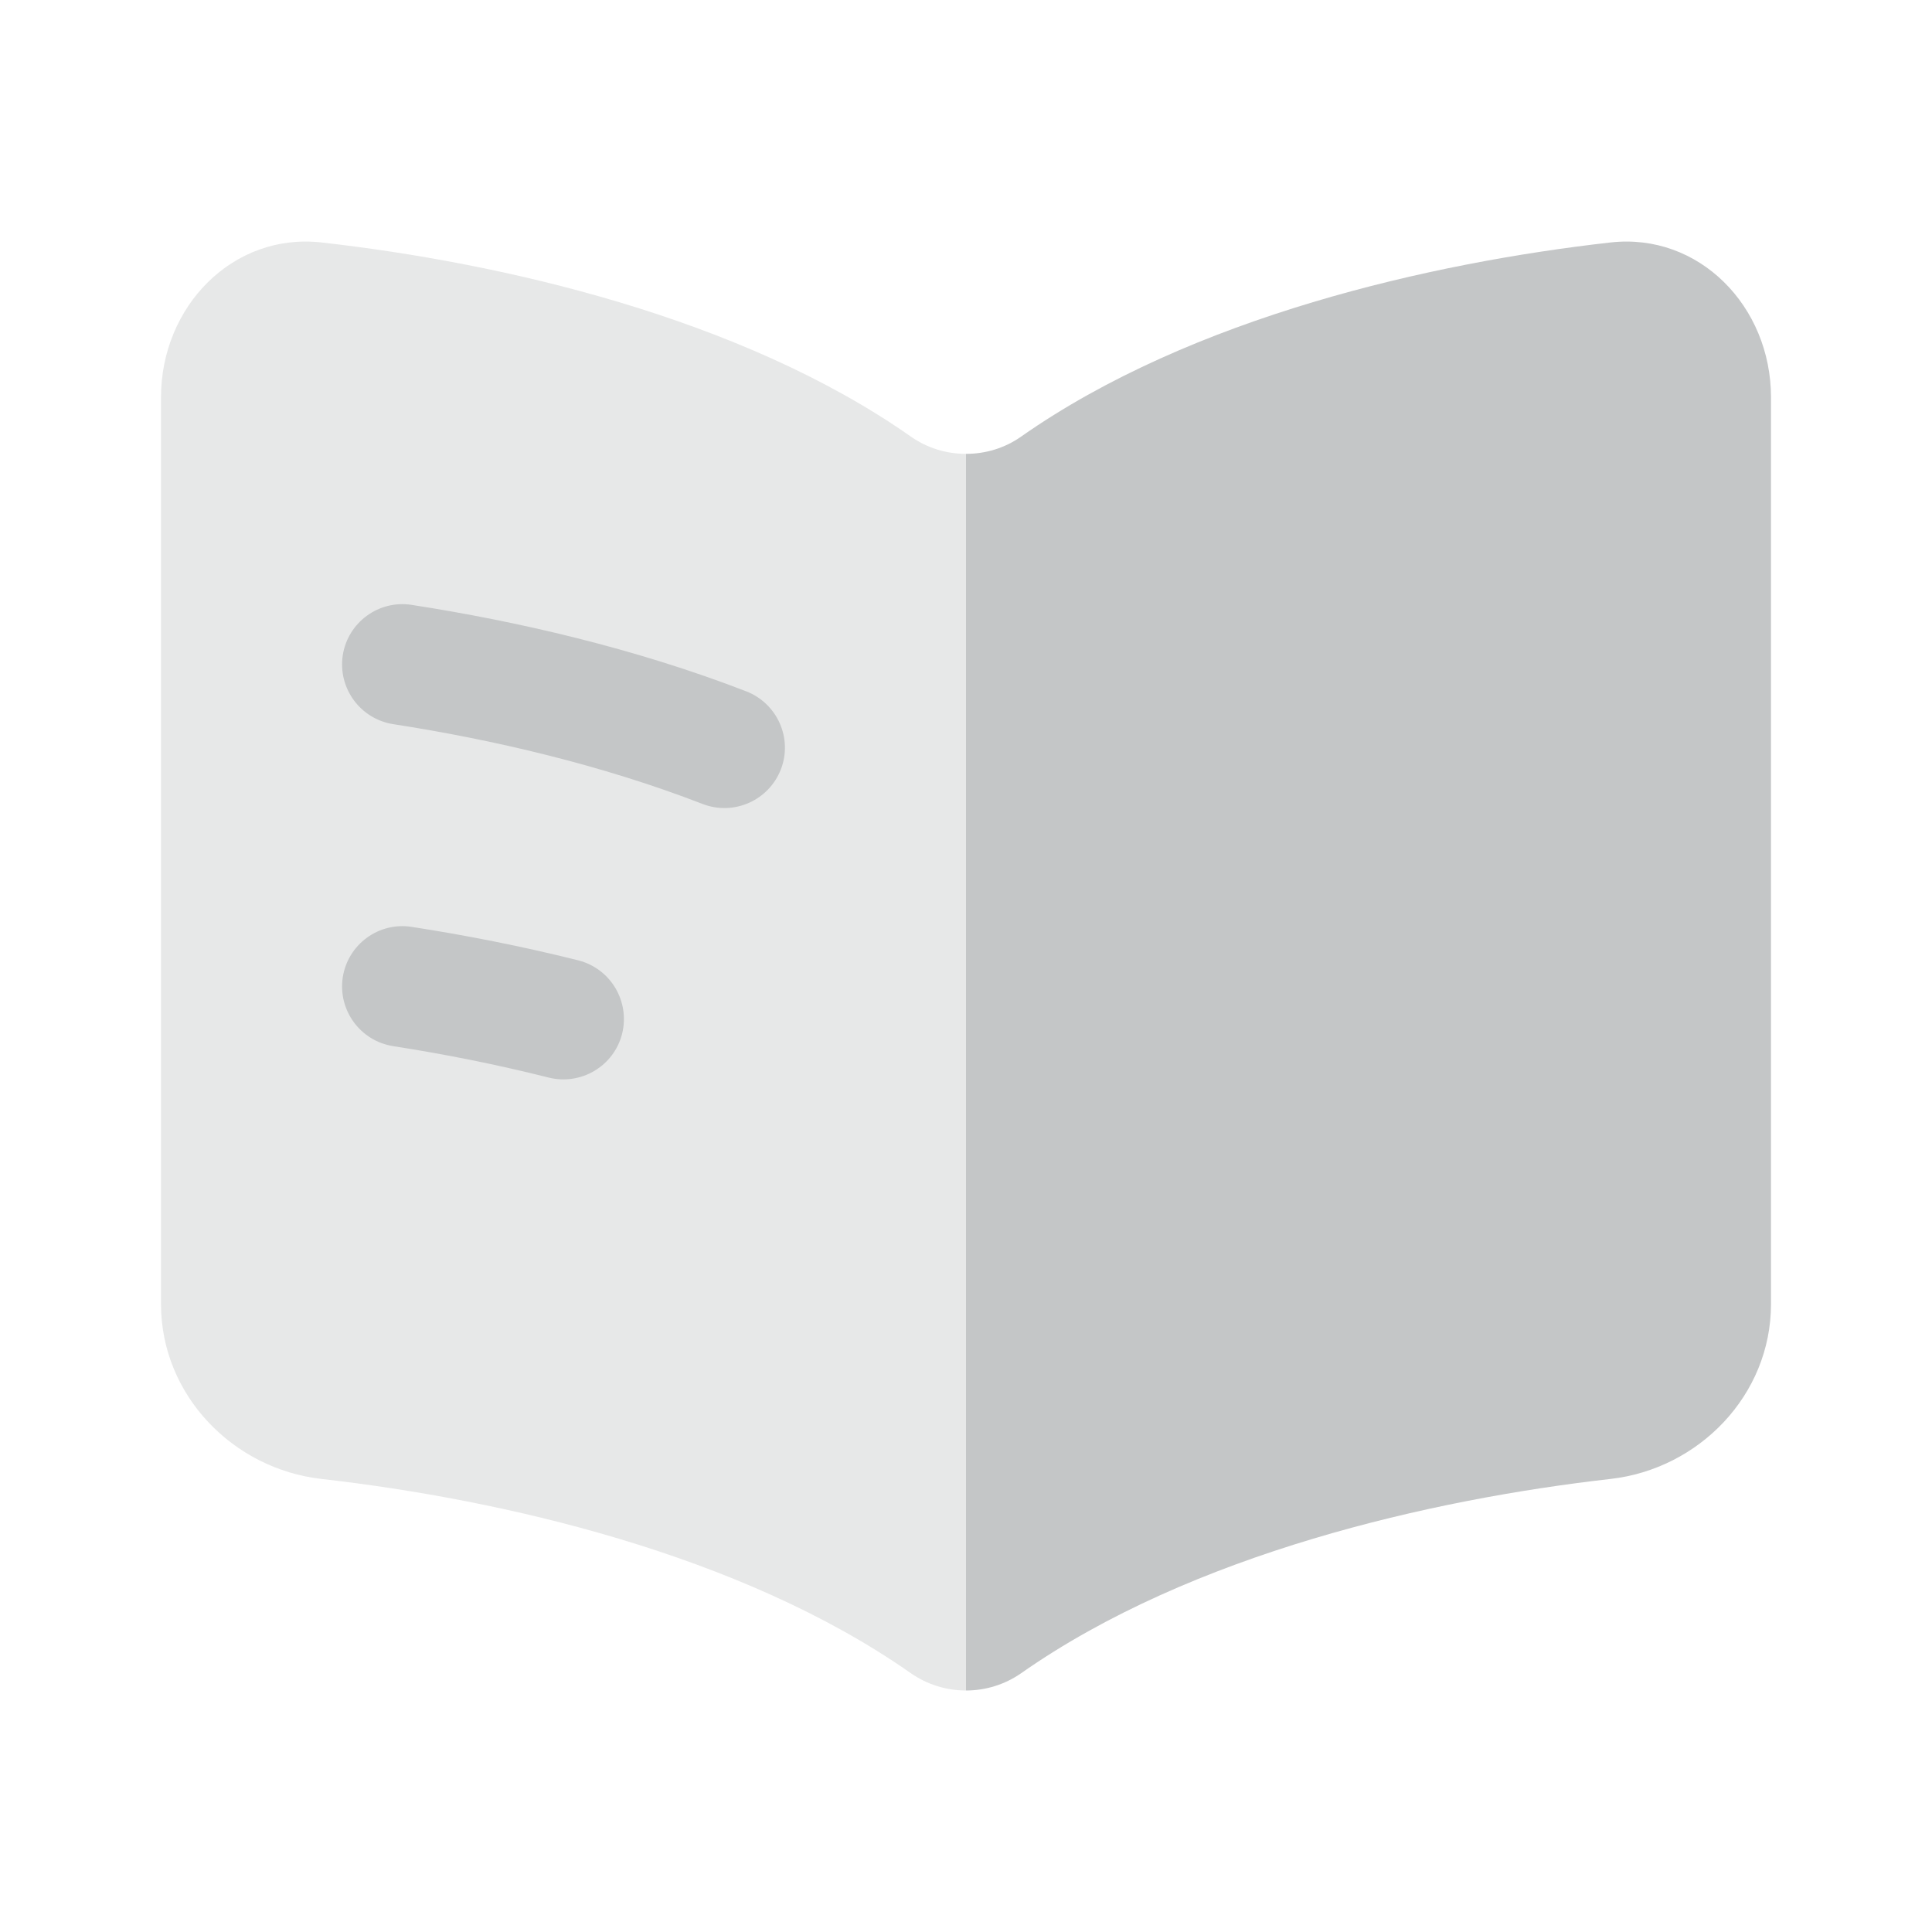 <svg width="12" height="12" viewBox="0 0 12 12" fill="none" xmlns="http://www.w3.org/2000/svg">
<path opacity="0.4" d="M5.658 2.712C4.597 1.968 3.106 1.631 1.997 1.506C1.448 1.444 1 1.902 1 2.468V8.1C1 8.666 1.448 9.124 1.997 9.186C3.106 9.312 4.597 9.649 5.658 10.393C5.76 10.464 5.88 10.5 6 10.5V2.819C5.88 2.819 5.76 2.784 5.658 2.712Z" fill="#C4C6C7"/>
<path fill-rule="evenodd" clip-rule="evenodd" d="M2.129 4.07C2.161 3.865 2.353 3.725 2.557 3.757C3.209 3.858 3.942 4.026 4.635 4.294C4.828 4.369 4.925 4.586 4.85 4.779C4.775 4.972 4.558 5.068 4.365 4.994C3.735 4.75 3.057 4.593 2.443 4.498C2.238 4.466 2.098 4.275 2.129 4.07Z" fill="#C4C6C7"/>
<path fill-rule="evenodd" clip-rule="evenodd" d="M2.129 6.07C2.161 5.865 2.353 5.725 2.557 5.757C2.887 5.808 3.237 5.876 3.592 5.965C3.793 6.016 3.914 6.22 3.864 6.421C3.813 6.622 3.609 6.743 3.408 6.693C3.079 6.61 2.752 6.546 2.443 6.498C2.238 6.466 2.098 6.275 2.129 6.07Z" fill="#C4C6C7"/>
<path d="M6.342 2.712C7.403 1.968 8.894 1.631 10.003 1.506C10.552 1.444 11 1.902 11 2.468V8.1C11 8.666 10.552 9.124 10.003 9.186C8.894 9.312 7.403 9.649 6.342 10.393C6.24 10.464 6.12 10.5 6 10.5V2.819C6.12 2.819 6.24 2.784 6.342 2.712Z" fill="#C4C6C7"/>
</svg>
